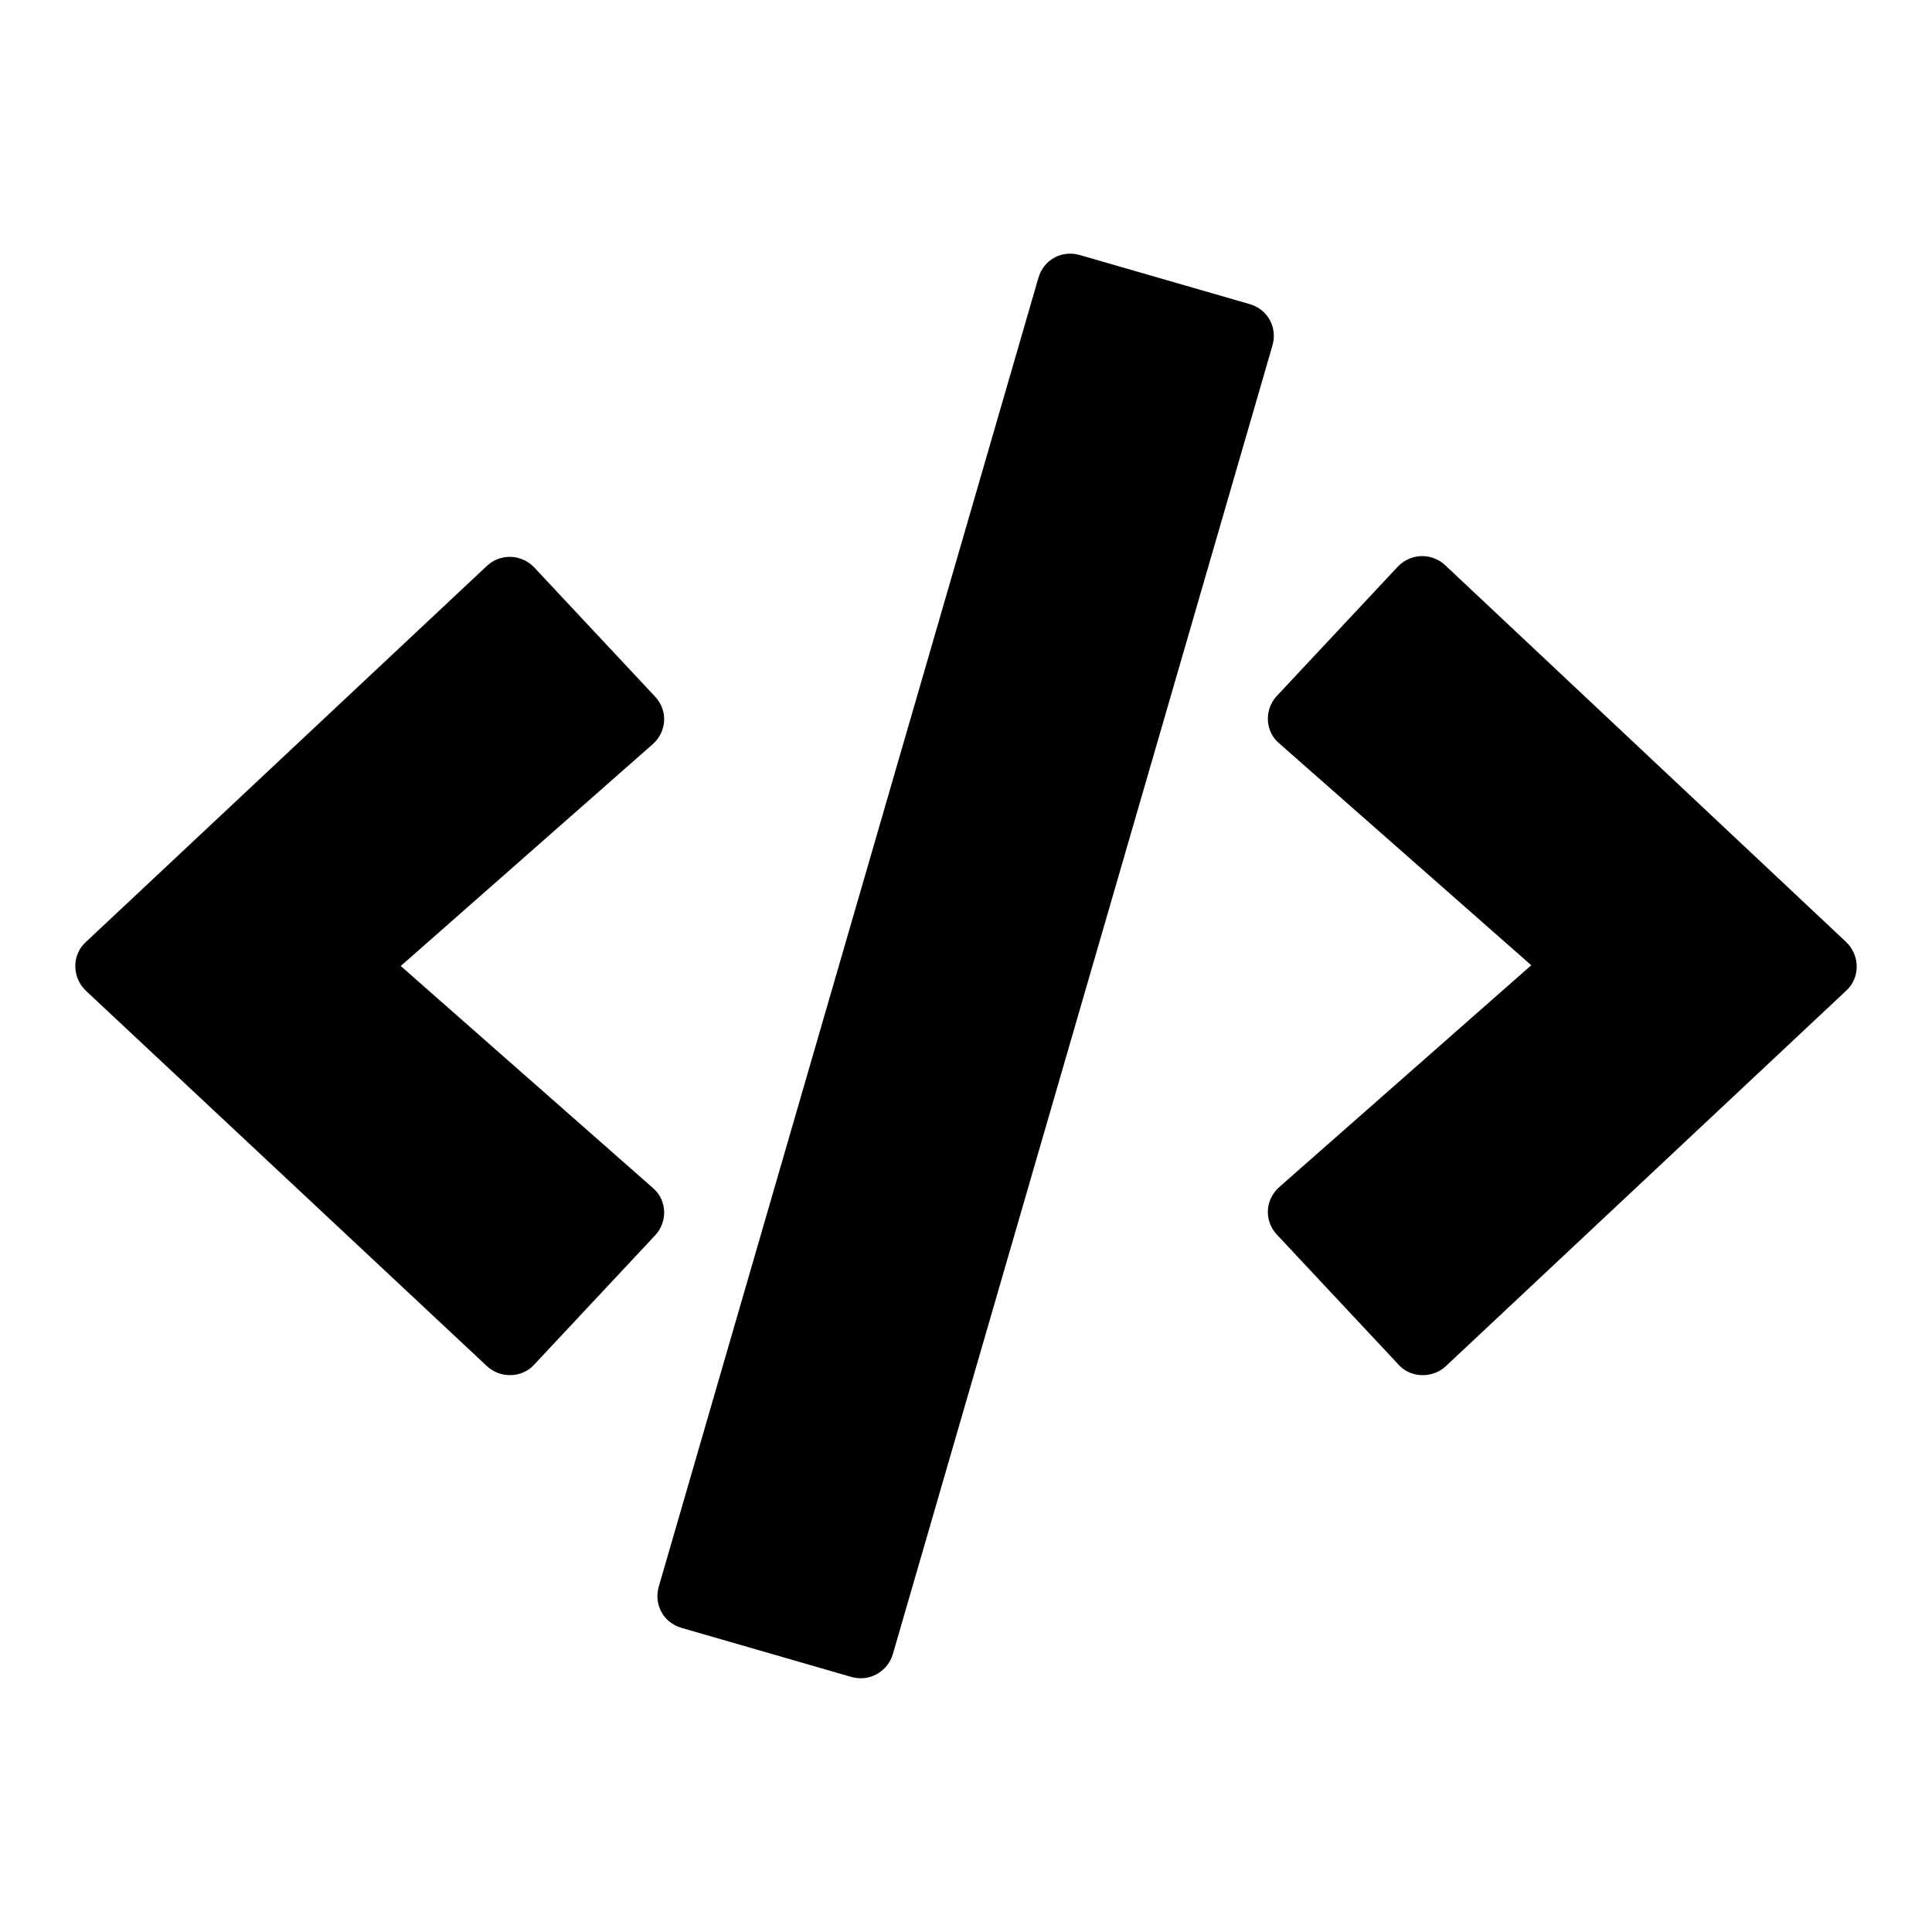 <?xml version="1.0" encoding="utf-8"?>
<!-- Svg Vector Icons : http://www.onlinewebfonts.com/icon -->
<!DOCTYPE svg PUBLIC "-//W3C//DTD SVG 1.1//EN" "http://www.w3.org/Graphics/SVG/1.1/DTD/svg11.dtd">
<svg version="1.1" xmlns="http://www.w3.org/2000/svg" xmlns:xlink="http://www.w3.org/1999/xlink" x="0px" y="0px" viewBox="0 0 256 256" enable-background="new 0 0 256 256" xml:space="preserve">
<g> <path fill="#000000" d="M112.8,222.2l-22.5-6.5c-2.4-0.7-3.7-3.1-3-5.5l50.3-173.4c0.7-2.4,3.1-3.7,5.5-3l22.5,6.5 c2.4,0.7,3.7,3.1,3,5.5l-50.3,173.4C117.6,221.5,115.2,222.9,112.8,222.2L112.8,222.2z M70.8,180.8l16-17.1 c1.7-1.8,1.6-4.7-0.3-6.3L53.1,128l33.4-29.4c1.9-1.7,2-4.5,0.3-6.3l-16-17.1c-1.7-1.8-4.5-1.9-6.3-0.2l-53.1,49.8 c-1.9,1.7-1.9,4.7,0,6.5L64.5,181C66.3,182.7,69.2,182.6,70.8,180.8z M191.5,181.1l53.1-49.8c1.9-1.7,1.9-4.7,0-6.5l-53.1-49.9 c-1.8-1.7-4.6-1.6-6.3,0.2l-16,17.1c-1.7,1.8-1.6,4.7,0.3,6.3l33.4,29.4l-33.4,29.4c-1.9,1.7-2,4.5-0.3,6.3l16,17.1 C186.8,182.6,189.7,182.7,191.5,181.1L191.5,181.1z"/></g>
</svg>